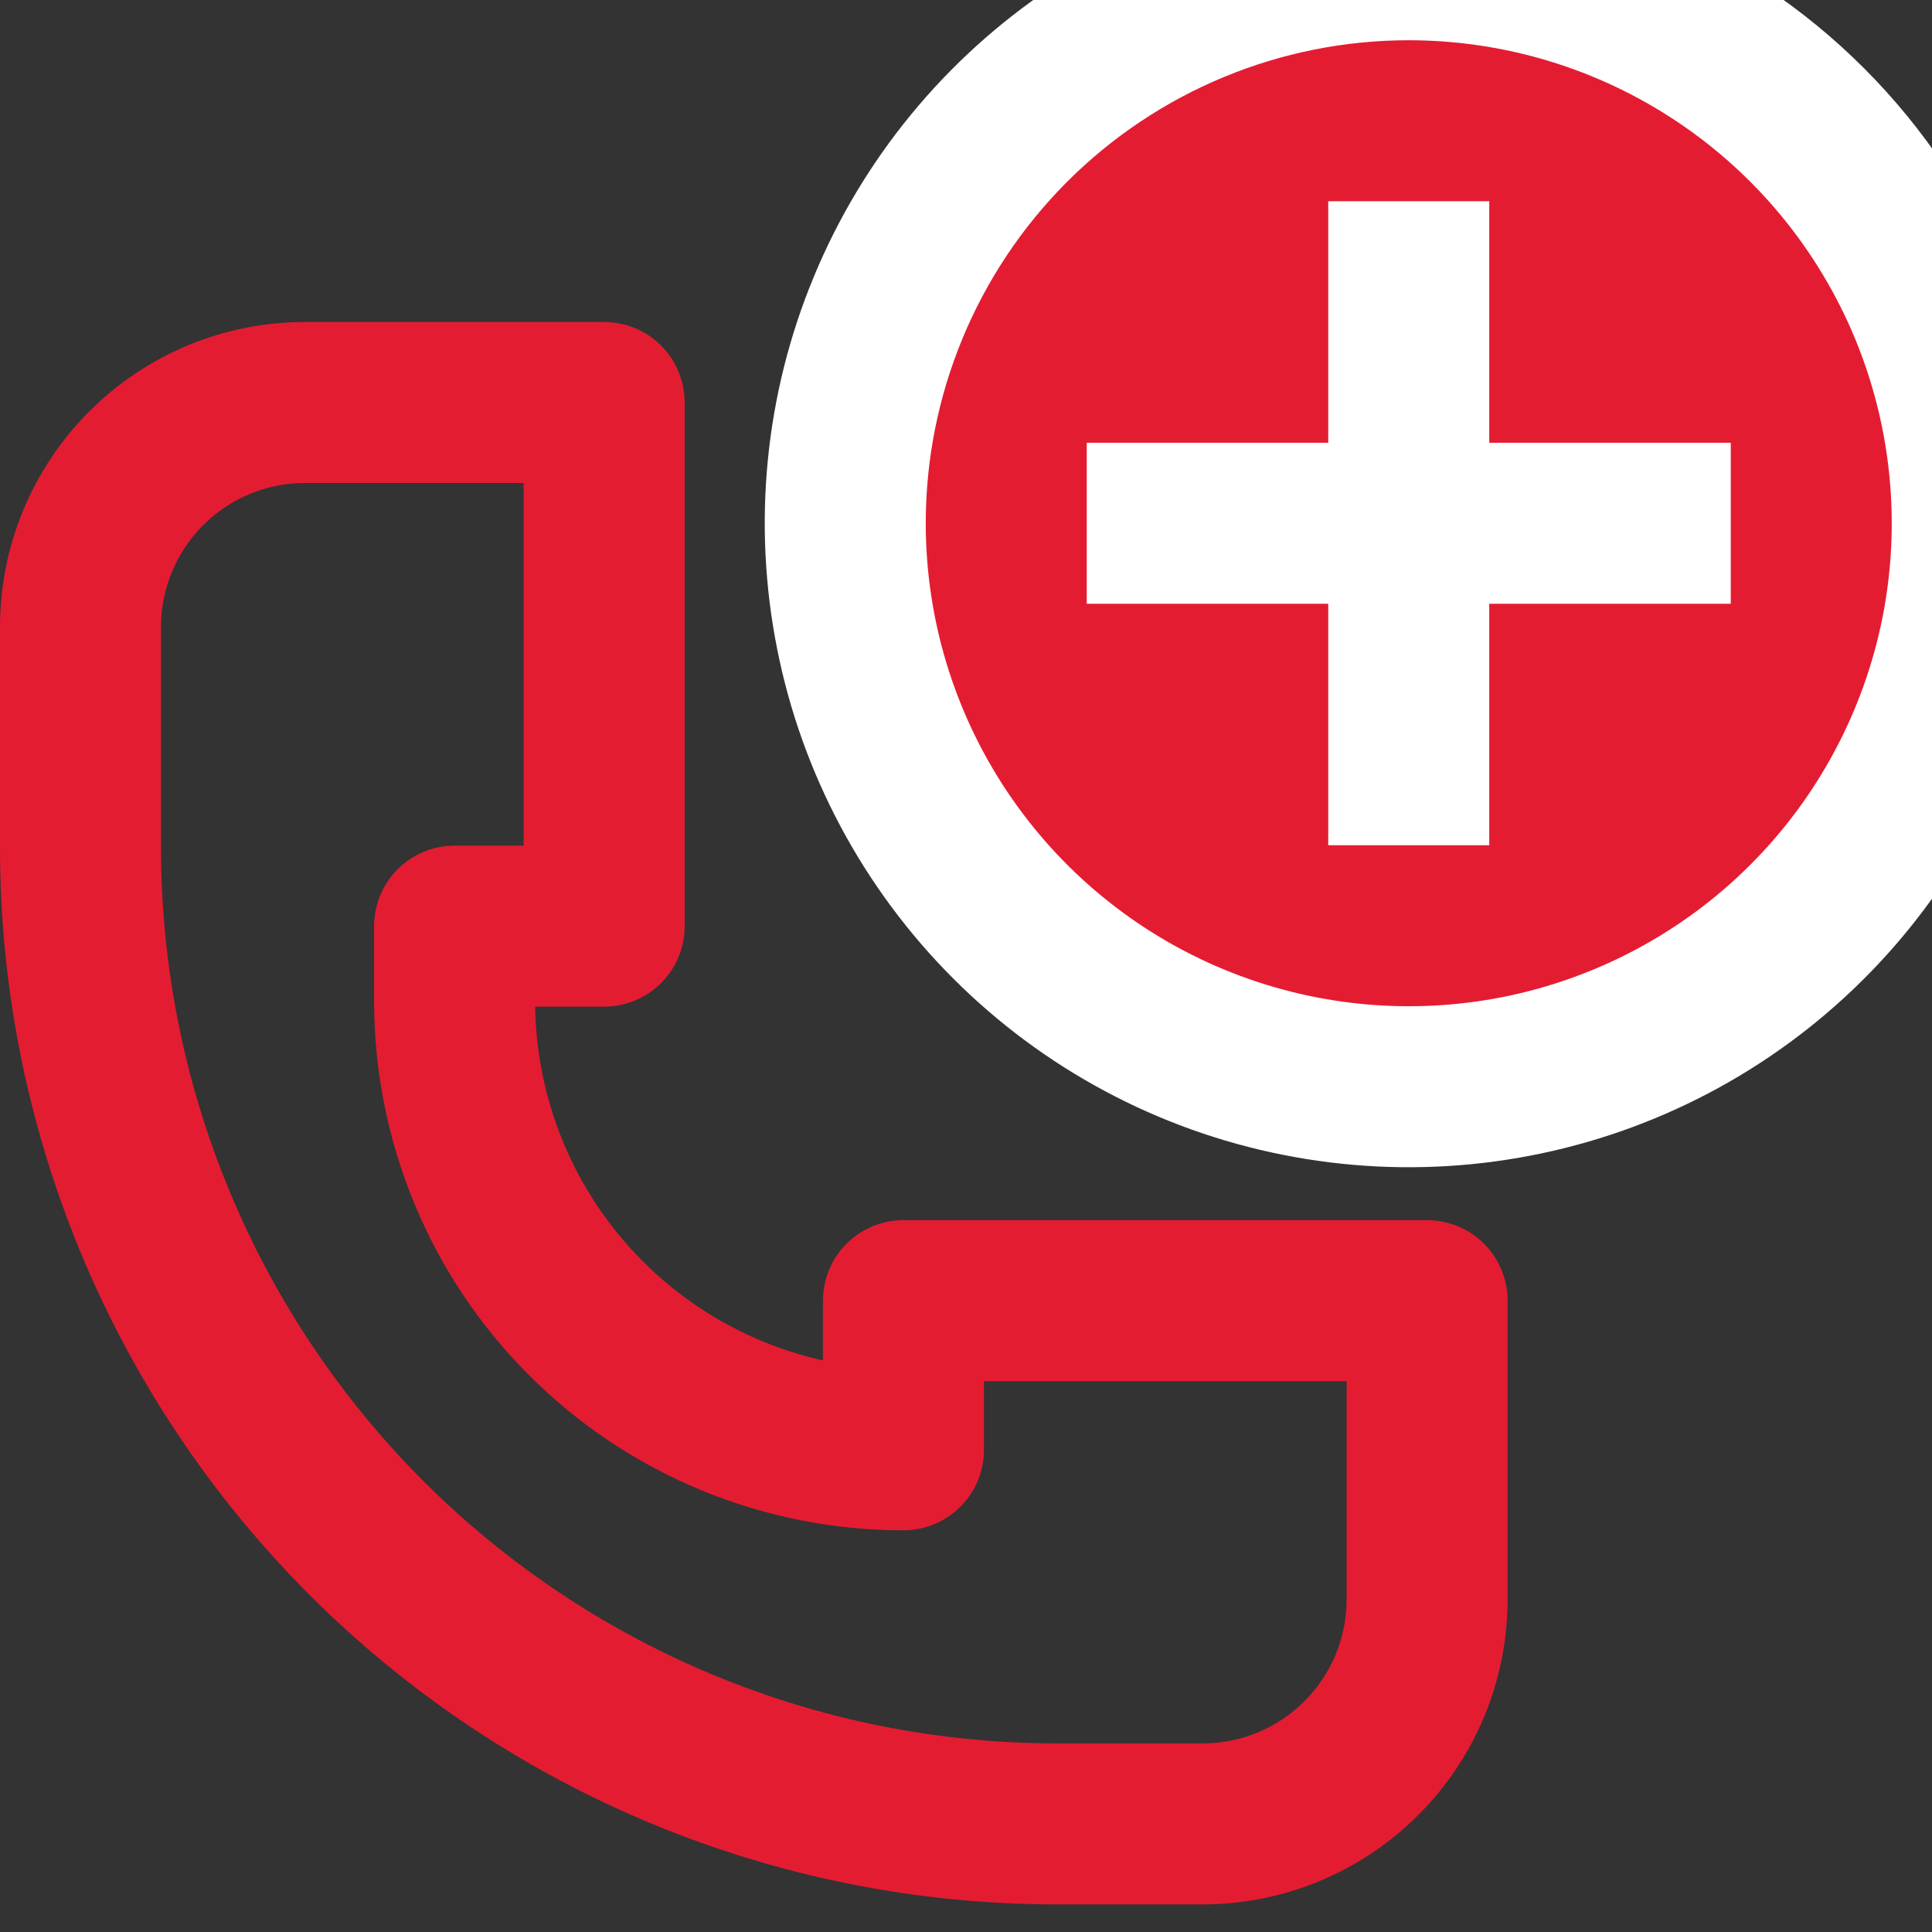<?xml version="1.0" encoding="UTF-8"?>
<svg xmlns="http://www.w3.org/2000/svg" width="24" height="24" viewBox="0 0 24 24" fill="none">
  <rect x="0" y="0" width="24" height="24" fill="#333333" stroke="none"/>
  <g clip-path="url(#clip0_4335_27461)">
    <path d="M11.223 18.01C10.491 18.01 9.766 17.866 9.089 17.586C8.412 17.306 7.798 16.895 7.28 16.377C6.762 15.859 6.351 15.245 6.071 14.568C5.791 13.891 5.647 13.166 5.647 12.434V11.505H7.505V5H3.788C3.049 5 2.339 5.294 1.817 5.817C1.294 6.339 1 7.049 1 7.788V10.529C1 13.745 2.278 16.83 4.552 19.105C6.827 21.379 9.911 22.657 13.128 22.657H14.94C15.679 22.657 16.389 22.363 16.911 21.84C17.434 21.318 17.728 20.608 17.728 19.869V16.157H11.223V18.01Z" stroke="#E41C32" stroke-width="2" stroke-linejoin="round"></path>
    <path d="M10.5 6.5C10.5 8.357 11.238 10.137 12.55 11.45C13.863 12.762 15.643 13.5 17.5 13.5C19.357 13.5 21.137 12.762 22.45 11.45C23.762 10.137 24.5 8.357 24.5 6.5C24.5 4.643 23.762 2.863 22.45 1.55C21.137 0.237 19.357 -0.5 17.5 -0.5C15.643 -0.5 13.863 0.237 12.55 1.55C11.238 2.863 10.5 4.643 10.5 6.5Z" fill="#E41C32"></path>
    <path d="M17.5 0.5C18.687 0.5 19.847 0.852 20.833 1.511C21.82 2.17 22.589 3.108 23.043 4.204C23.497 5.3 23.616 6.507 23.385 7.671C23.153 8.834 22.582 9.904 21.743 10.743C20.904 11.582 19.834 12.153 18.671 12.385C17.507 12.616 16.3 12.497 15.204 12.043C14.107 11.589 13.171 10.82 12.511 9.833C11.852 8.847 11.5 7.687 11.5 6.5C11.5 4.909 12.132 3.383 13.257 2.257C14.383 1.132 15.909 0.5 17.5 0.5ZM17.5 -1.5C15.918 -1.5 14.371 -1.031 13.055 -0.152C11.74 0.727 10.714 1.977 10.109 3.439C9.503 4.9 9.345 6.509 9.654 8.061C9.962 9.613 10.724 11.038 11.843 12.157C12.962 13.276 14.387 14.038 15.939 14.346C17.491 14.655 19.1 14.496 20.561 13.891C22.023 13.286 23.273 12.26 24.152 10.945C25.031 9.629 25.5 8.082 25.5 6.5C25.498 4.379 24.654 2.346 23.154 0.846C21.654 -0.654 19.621 -1.498 17.5 -1.5Z" fill="white"></path>
    <path d="M13.5 6.5H21.5M17.5 2.5V10.5" stroke="white" stroke-width="2" stroke-linejoin="round"></path>
  </g>
  <defs>
    <clipPath id="clip0_4335_27461">
      <rect width="24" height="24" fill="white"></rect>
    </clipPath>
  </defs>
</svg>

